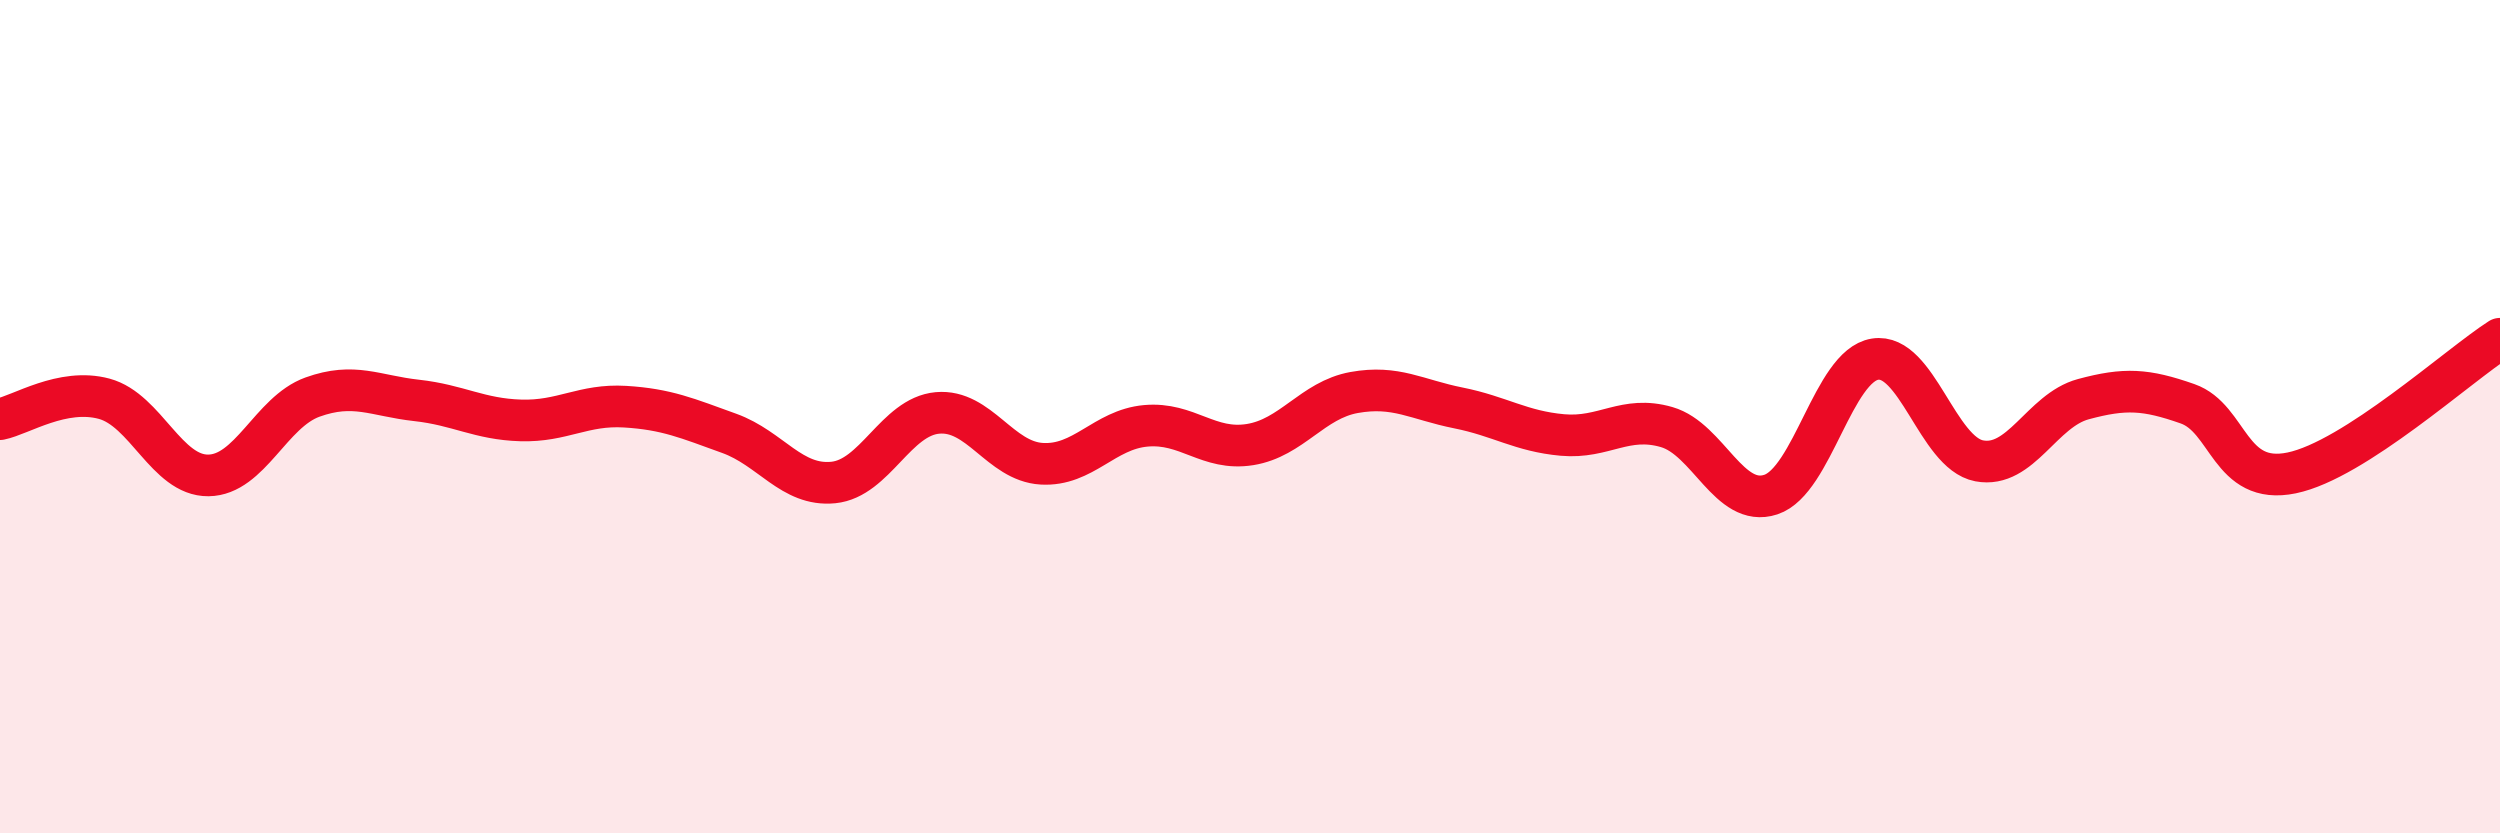
    <svg width="60" height="20" viewBox="0 0 60 20" xmlns="http://www.w3.org/2000/svg">
      <path
        d="M 0,10.06 C 0.5,9.96 1.5,9.3 2.5,9.57 C 3.5,9.84 4,11.42 5,11.41 C 6,11.4 6.5,9.89 7.5,9.53 C 8.5,9.17 9,9.5 10,9.61 C 11,9.72 11.5,10.06 12.5,10.09 C 13.5,10.12 14,9.7 15,9.76 C 16,9.82 16.5,10.04 17.5,10.4 C 18.5,10.76 19,11.68 20,11.58 C 21,11.48 21.5,10 22.5,9.91 C 23.5,9.82 24,11.07 25,11.13 C 26,11.19 26.5,10.31 27.5,10.22 C 28.5,10.13 29,10.83 30,10.67 C 31,10.51 31.5,9.6 32.5,9.42 C 33.5,9.24 34,9.59 35,9.79 C 36,9.99 36.5,10.35 37.5,10.44 C 38.5,10.53 39,9.96 40,10.25 C 41,10.54 41.5,12.2 42.5,11.87 C 43.5,11.54 44,8.78 45,8.62 C 46,8.46 46.5,10.87 47.5,11.06 C 48.5,11.25 49,9.85 50,9.58 C 51,9.31 51.5,9.34 52.5,9.69 C 53.5,10.04 53.5,11.66 55,11.35 C 56.5,11.04 59,8.77 60,8.13L60 20L0 20Z"
        fill="#EB0A25"
        opacity="0.1"
        stroke-linecap="round"
        stroke-linejoin="round"
      />
      <path
        d="M 0,10.06 C 0.5,9.96 1.5,9.3 2.5,9.57 C 3.5,9.84 4,11.42 5,11.41 C 6,11.4 6.5,9.89 7.5,9.53 C 8.5,9.17 9,9.5 10,9.61 C 11,9.72 11.5,10.06 12.5,10.09 C 13.5,10.12 14,9.7 15,9.76 C 16,9.82 16.5,10.04 17.5,10.4 C 18.5,10.76 19,11.68 20,11.58 C 21,11.48 21.5,10 22.5,9.91 C 23.5,9.82 24,11.07 25,11.13 C 26,11.19 26.5,10.31 27.5,10.22 C 28.5,10.13 29,10.83 30,10.67 C 31,10.51 31.5,9.6 32.5,9.42 C 33.5,9.24 34,9.59 35,9.79 C 36,9.99 36.5,10.35 37.5,10.44 C 38.5,10.53 39,9.96 40,10.25 C 41,10.54 41.5,12.2 42.5,11.87 C 43.5,11.54 44,8.78 45,8.62 C 46,8.46 46.5,10.87 47.5,11.06 C 48.5,11.25 49,9.85 50,9.58 C 51,9.31 51.5,9.34 52.5,9.69 C 53.5,10.04 53.5,11.66 55,11.35 C 56.5,11.04 59,8.77 60,8.13"
        stroke="#EB0A25"
        stroke-width="1"
        fill="none"
        stroke-linecap="round"
        stroke-linejoin="round"
      />
    </svg>
  